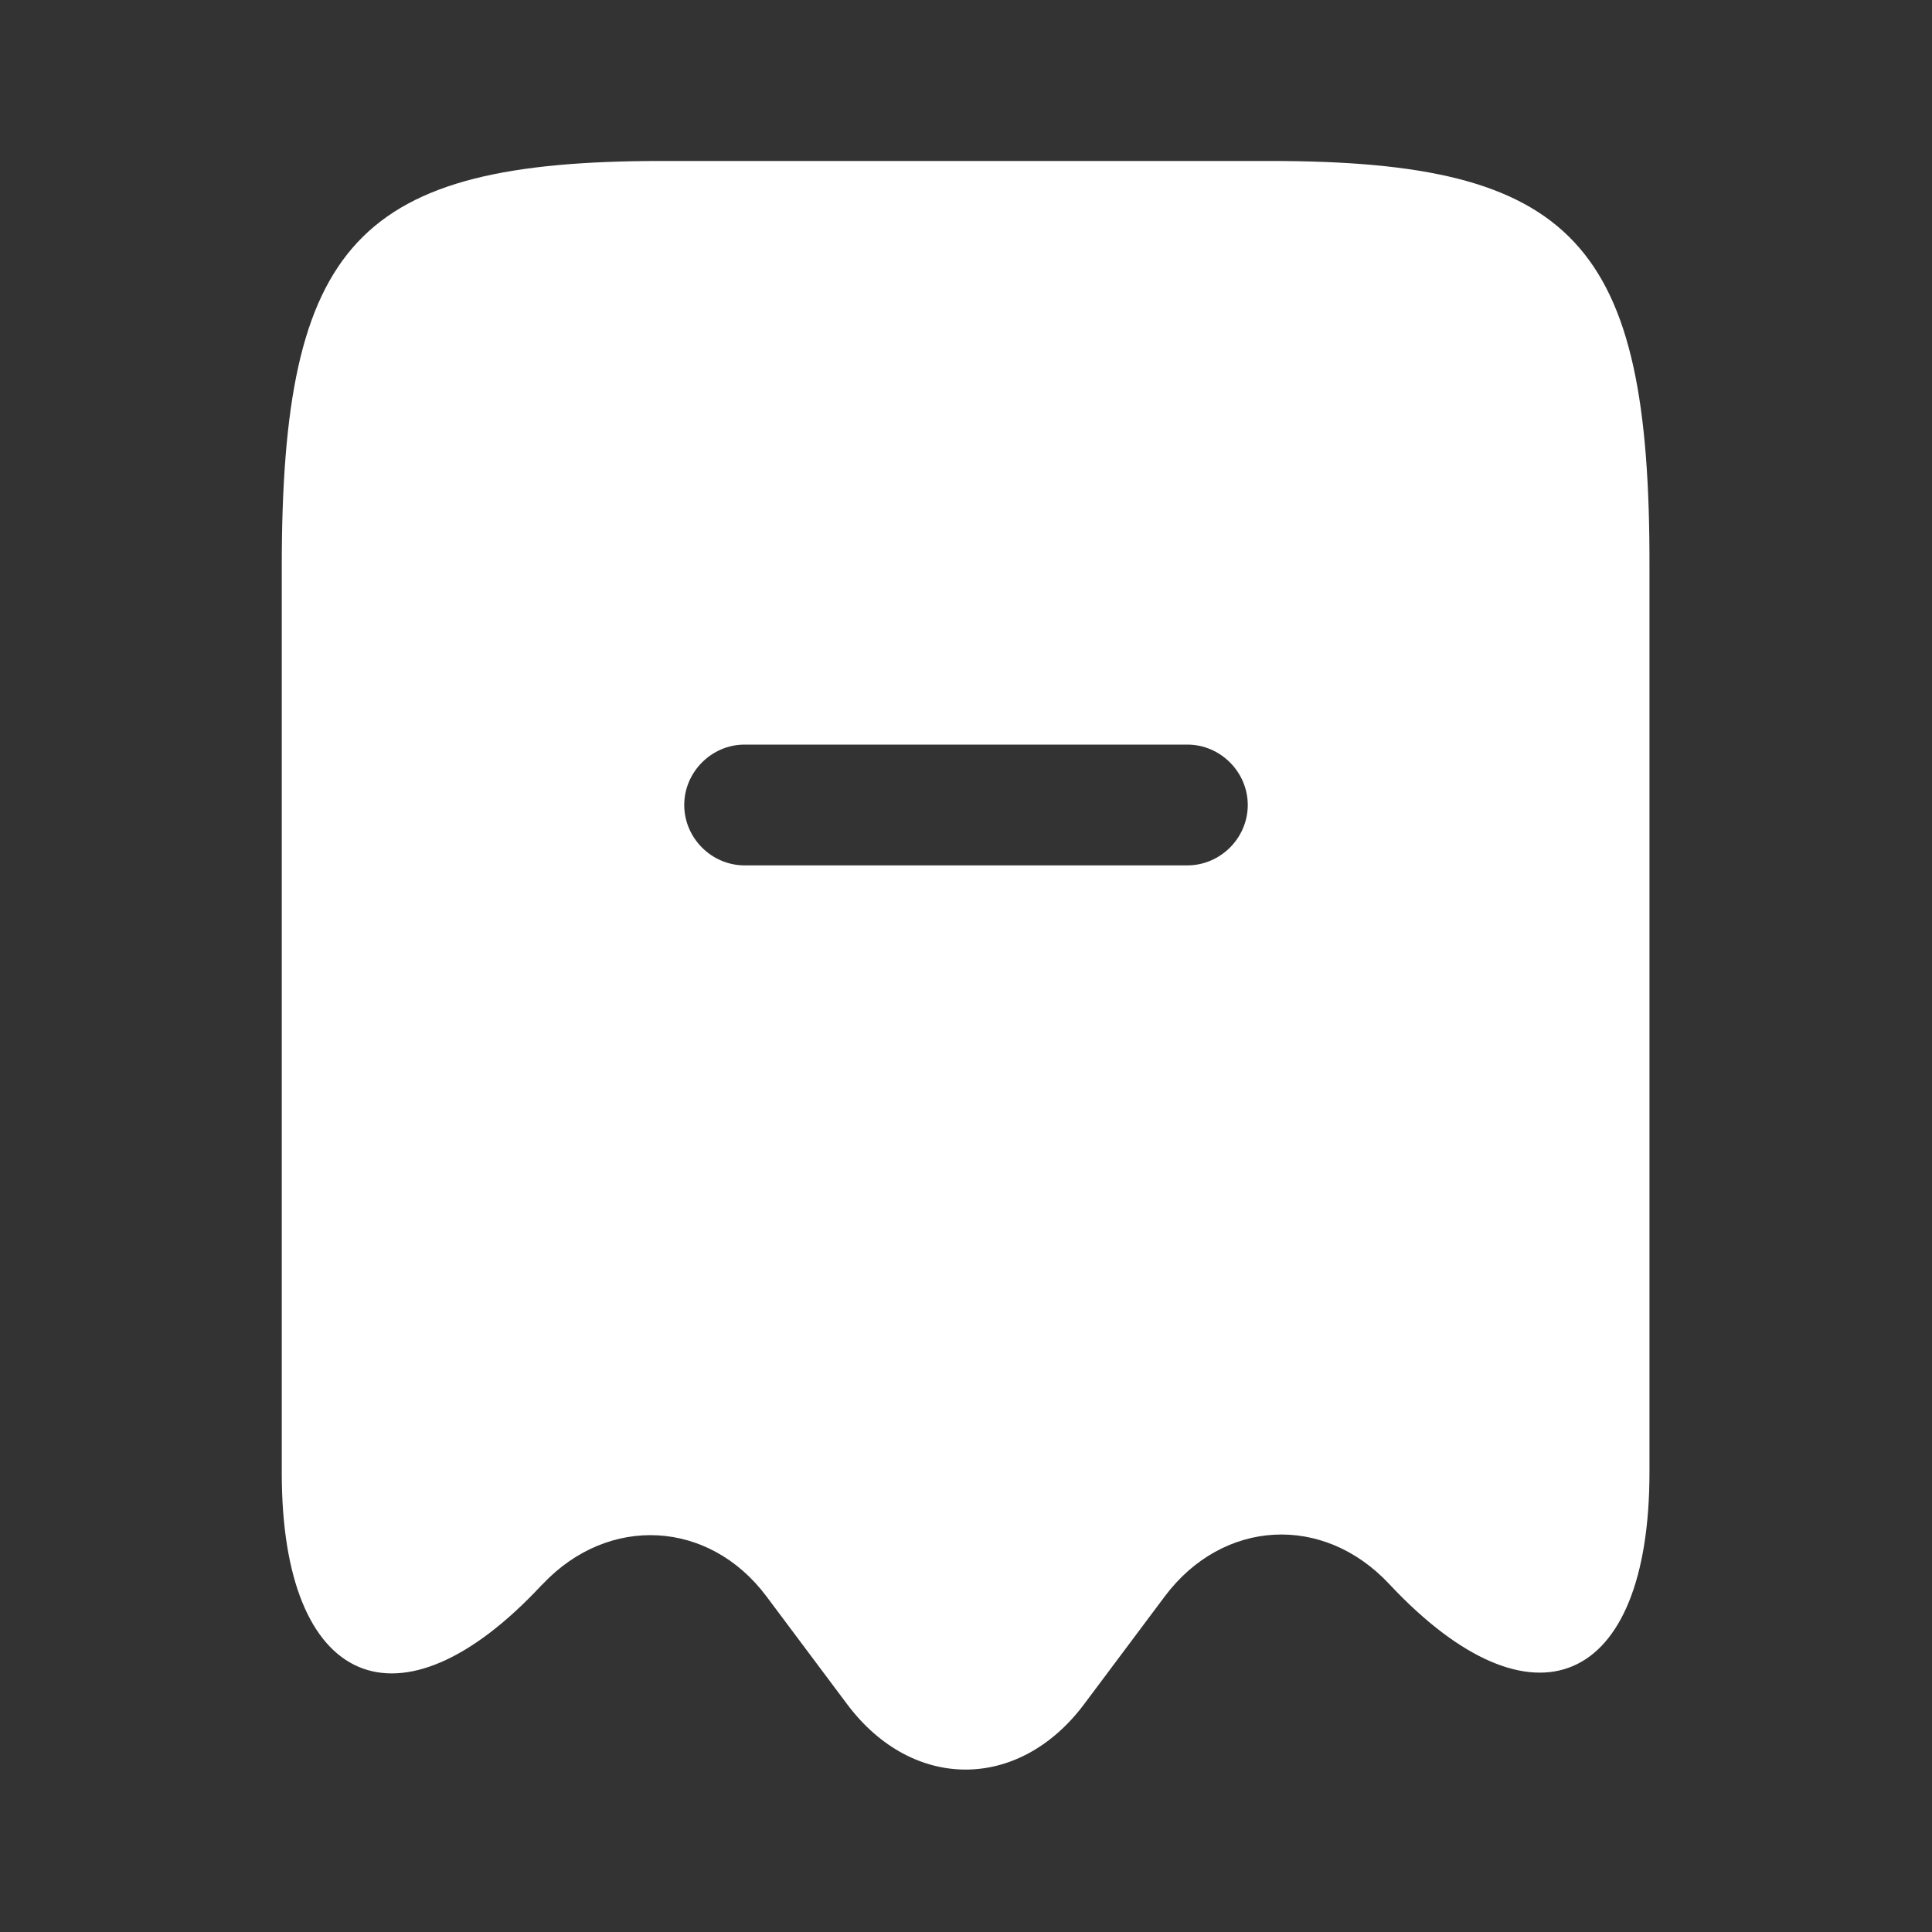 <?xml version="1.0" encoding="UTF-8"?> <svg xmlns="http://www.w3.org/2000/svg" width="25" height="25" viewBox="0 0 25 25" fill="none"><rect x="0" y="0" width="25" height="25" fill="#333333" stroke="none"/><path d="M16.437 2.083H8.562C4.625 2.083 3.646 3.135 3.646 7.333V19.062C3.646 21.833 5.167 22.489 7.01 20.51L7.021 20.5C7.875 19.594 9.177 19.667 9.917 20.656L10.969 22.062C11.812 23.177 13.177 23.177 14.021 22.062L15.073 20.656C15.823 19.656 17.125 19.583 17.979 20.5C19.833 22.479 21.344 21.823 21.344 19.052V7.333C21.354 3.135 20.375 2.083 16.437 2.083ZM15.364 11.198H9.635C9.208 11.198 8.854 10.844 8.854 10.417C8.854 9.989 9.208 9.635 9.635 9.635H15.364C15.792 9.635 16.146 9.989 16.146 10.417C16.146 10.844 15.792 11.198 15.364 11.198Z" fill="white"></path></svg> 
